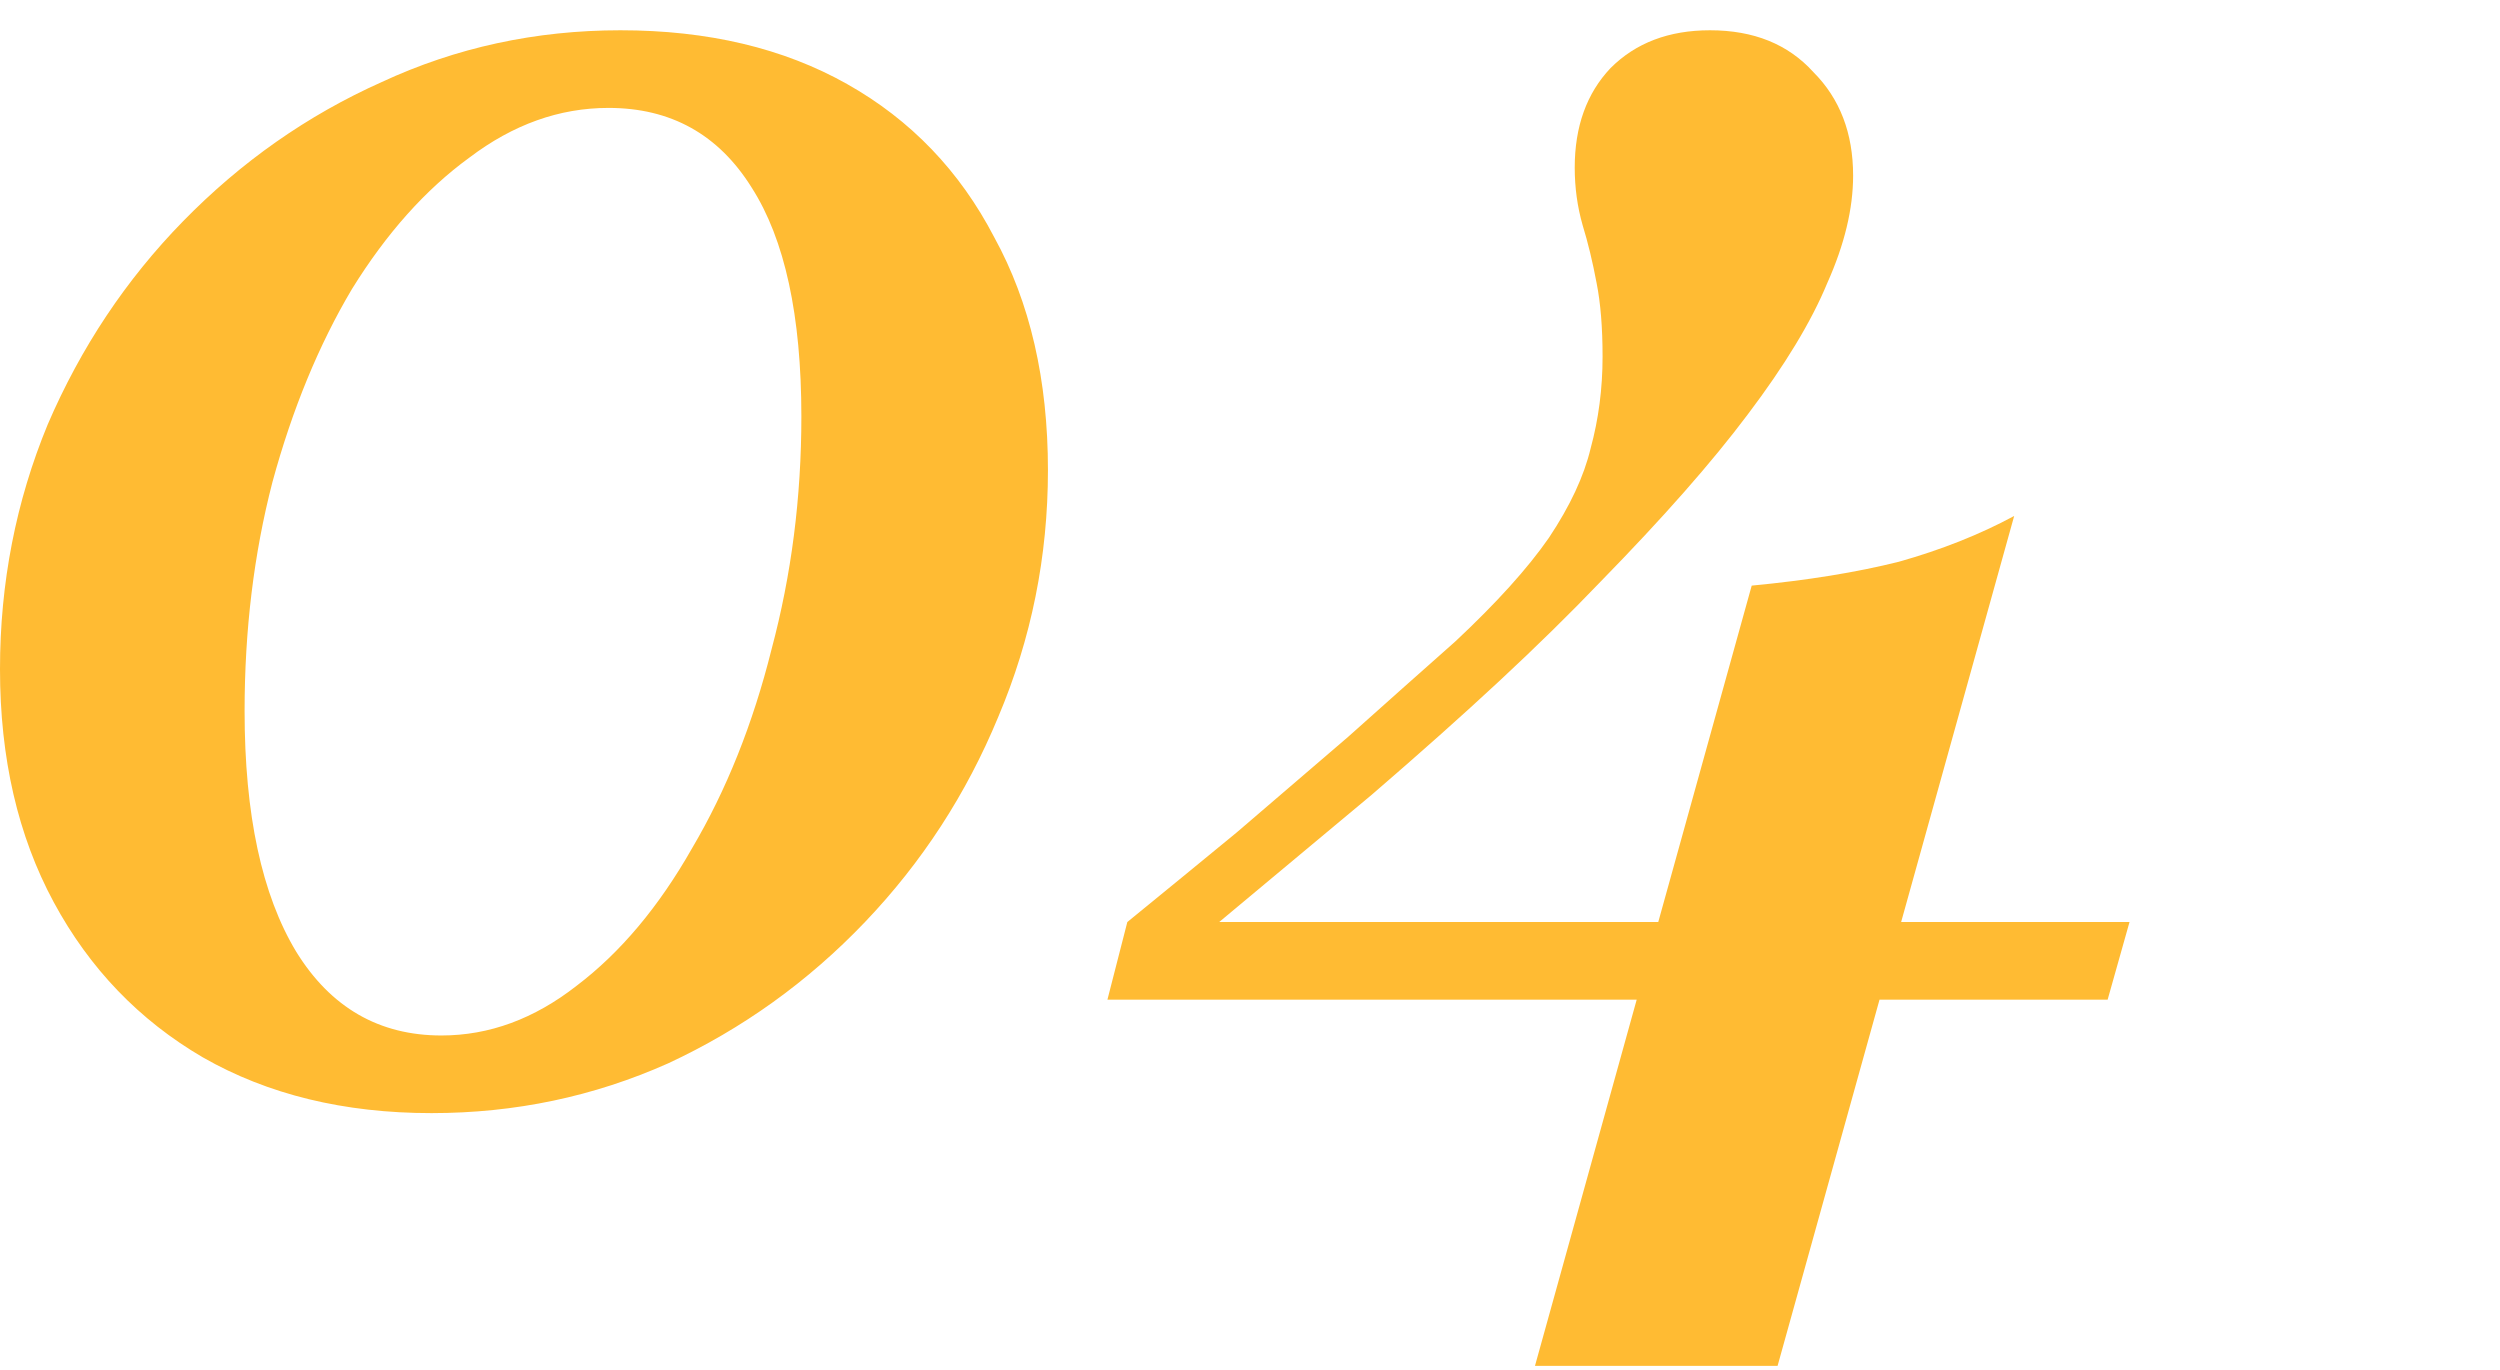 <svg width="73" height="40" viewBox="0 0 73 40" fill="none" xmlns="http://www.w3.org/2000/svg">
<path d="M12.6 32.503C10.045 32.503 7.819 31.96 5.923 30.875C4.065 29.79 2.613 28.279 1.568 26.342C0.523 24.404 0 22.138 0 19.541C0 17.023 0.465 14.64 1.394 12.393C2.361 10.145 3.677 8.169 5.342 6.464C7.045 4.72 8.981 3.364 11.148 2.395C13.316 1.388 15.639 0.884 18.116 0.884C20.671 0.884 22.877 1.407 24.735 2.454C26.593 3.5 28.026 4.992 29.032 6.929C30.077 8.828 30.6 11.094 30.6 13.729C30.6 16.248 30.116 18.65 29.148 20.936C28.219 23.184 26.923 25.179 25.258 26.923C23.593 28.667 21.677 30.042 19.51 31.05C17.342 32.018 15.039 32.503 12.6 32.503ZM12.89 30.236C14.284 30.236 15.6 29.752 16.839 28.783C18.116 27.814 19.239 26.477 20.206 24.773C21.213 23.068 21.987 21.13 22.529 18.96C23.11 16.79 23.4 14.524 23.4 12.16C23.4 9.215 22.916 6.987 21.948 5.476C20.981 3.926 19.587 3.151 17.768 3.151C16.335 3.151 14.981 3.635 13.703 4.604C12.426 5.534 11.284 6.813 10.277 8.44C9.31 10.068 8.535 11.947 7.955 14.078C7.413 16.17 7.142 18.398 7.142 20.762C7.142 23.784 7.645 26.129 8.652 27.795C9.658 29.422 11.071 30.236 12.89 30.236Z" fill="#FFBB33"/>
<path d="M32.337 29.19L32.918 26.923C33.963 26.071 35.027 25.199 36.111 24.308C37.195 23.378 38.279 22.448 39.363 21.518C40.447 20.549 41.492 19.619 42.498 18.728C43.698 17.604 44.608 16.597 45.227 15.705C45.847 14.775 46.253 13.904 46.447 13.09C46.679 12.238 46.795 11.346 46.795 10.416C46.795 9.564 46.737 8.847 46.621 8.266C46.505 7.646 46.369 7.084 46.214 6.58C46.059 6.038 45.982 5.476 45.982 4.895C45.982 3.694 46.331 2.725 47.027 1.989C47.763 1.252 48.73 0.884 49.931 0.884C51.208 0.884 52.214 1.291 52.95 2.105C53.724 2.88 54.111 3.887 54.111 5.127C54.111 6.096 53.859 7.142 53.356 8.266C52.892 9.389 52.118 10.668 51.034 12.102C49.989 13.497 48.556 15.124 46.737 16.984C45.847 17.914 44.859 18.883 43.776 19.89C42.692 20.898 41.453 22.002 40.059 23.203C38.666 24.366 37.04 25.722 35.182 27.272L33.44 26.923H62.182L61.543 29.19H32.337ZM44.821 39.884L51.15 17.1C52.776 16.945 54.208 16.713 55.447 16.403C56.685 16.054 57.808 15.609 58.814 15.066L51.905 39.884H44.821Z" fill="#FFBB33"/>
</svg>
